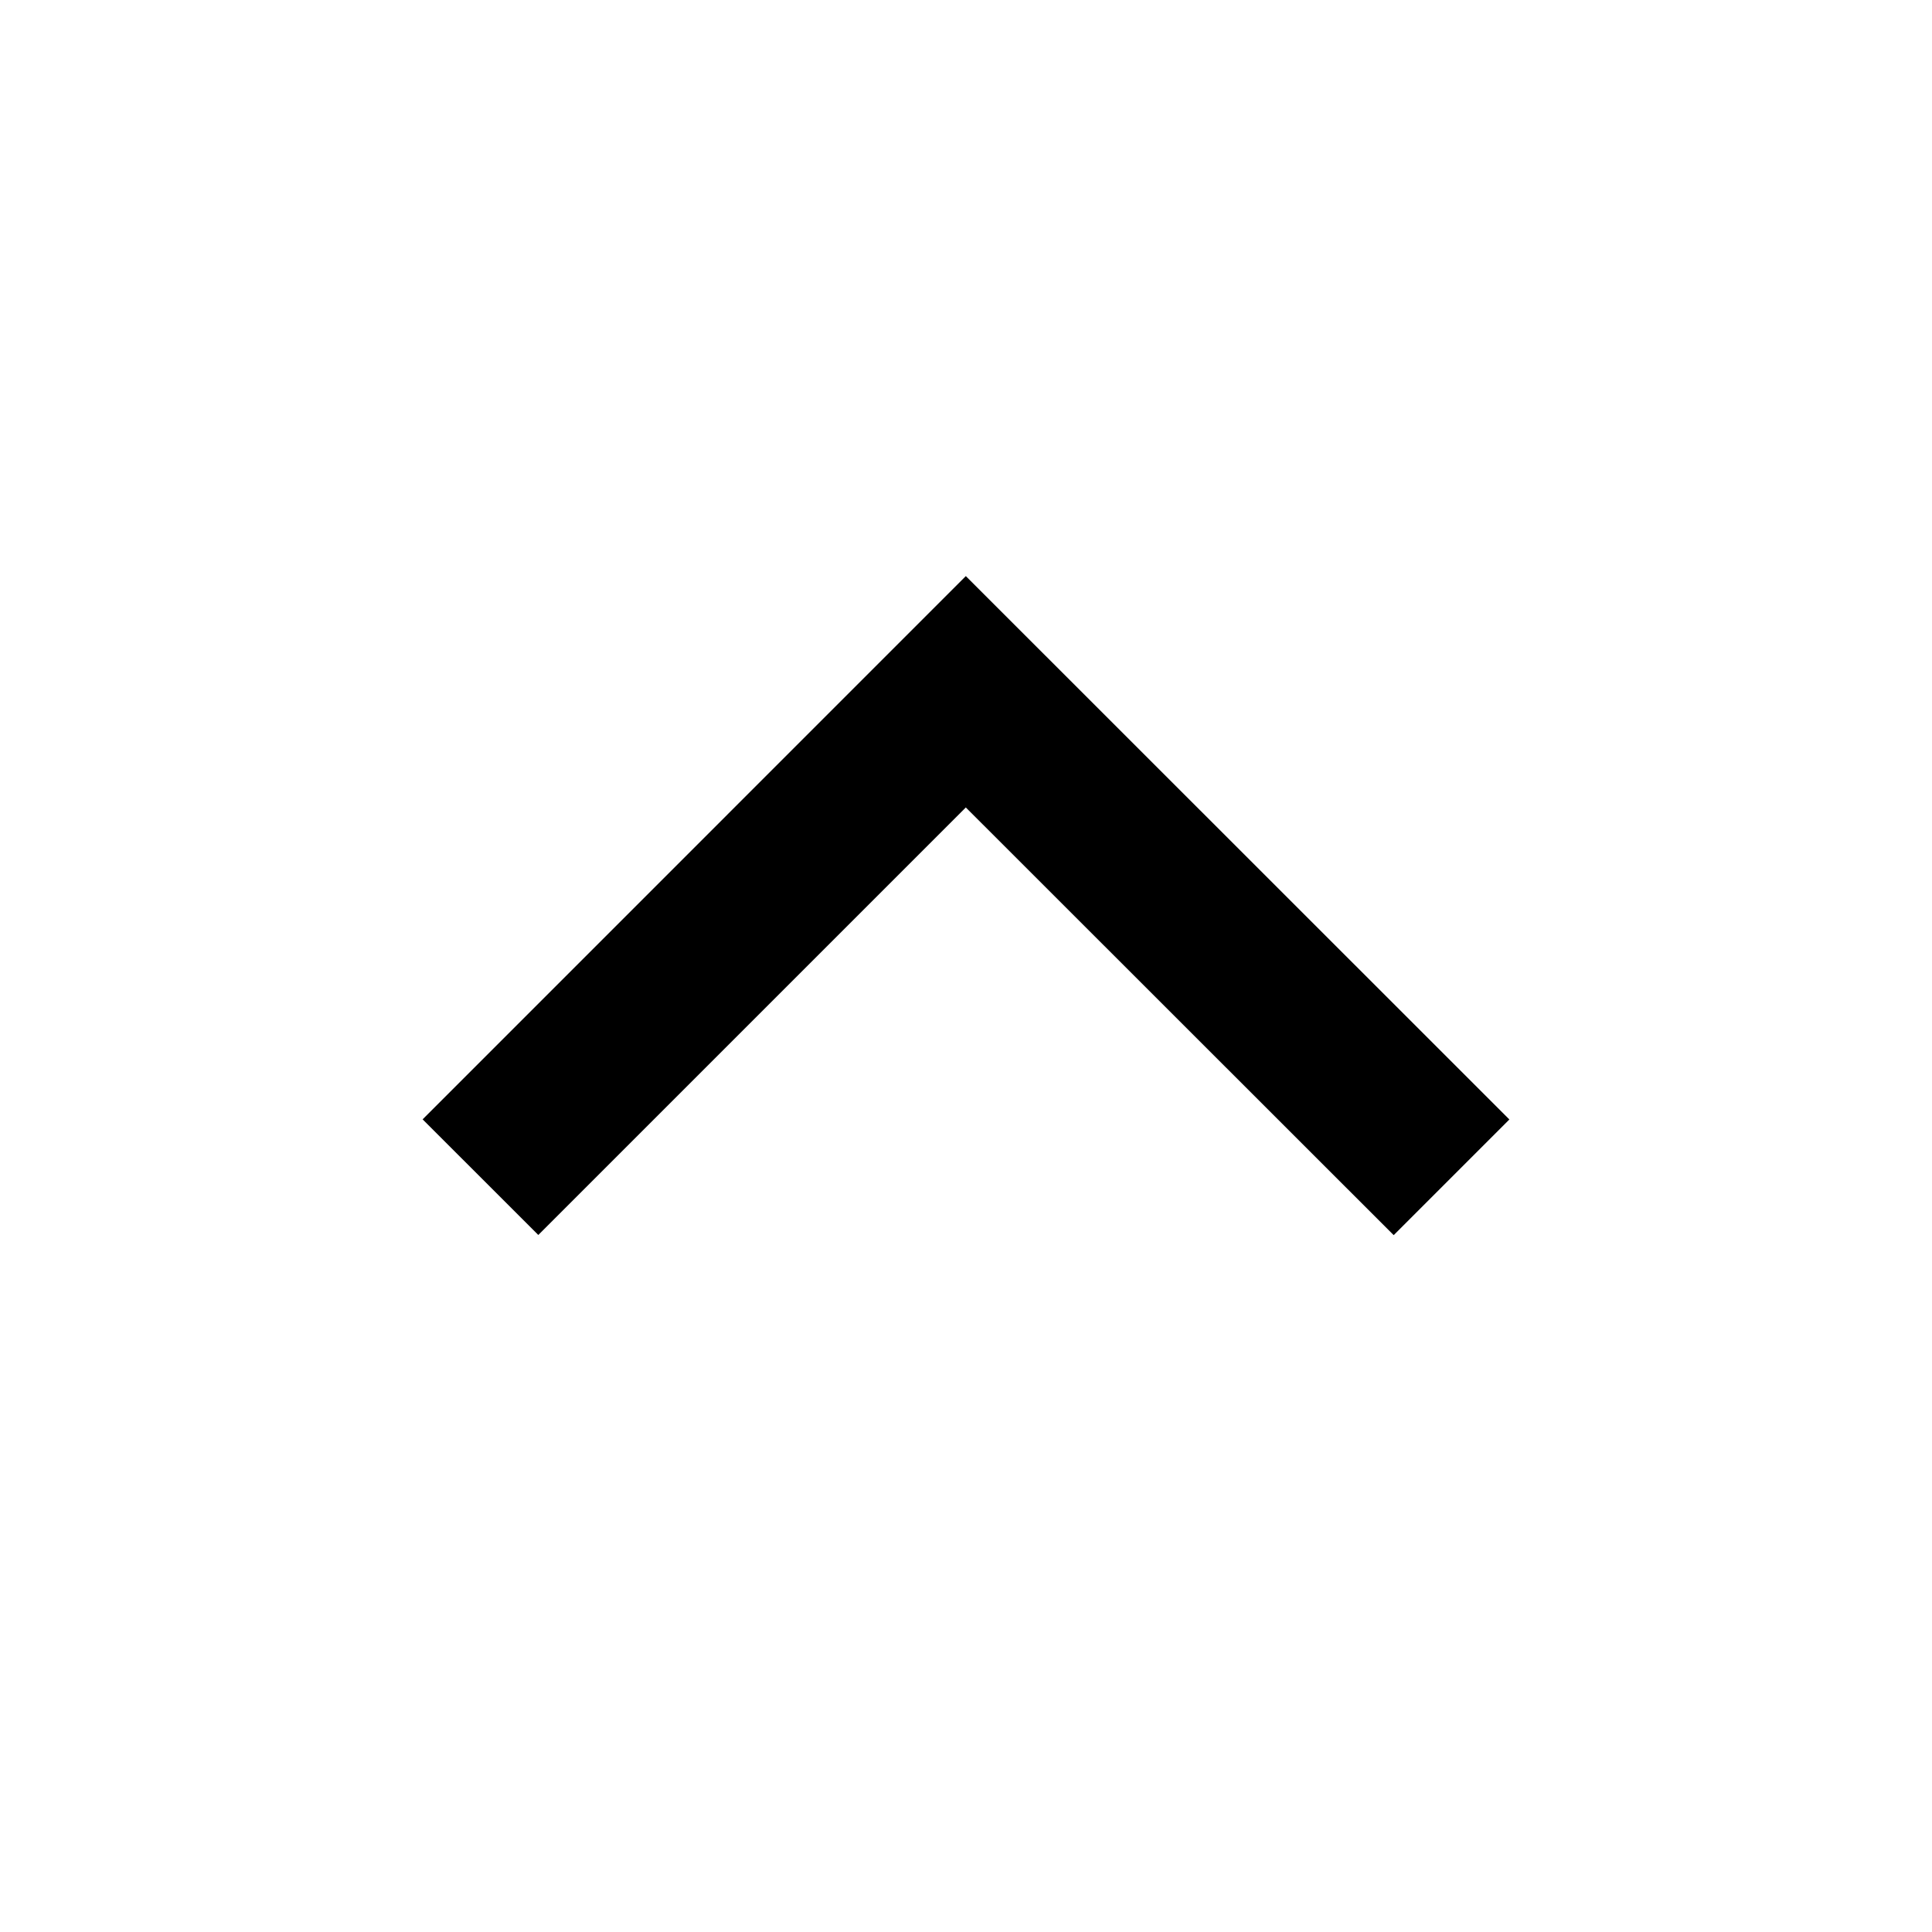 <?xml version="1.0" encoding="utf-8"?>
<svg fill="#000000" width="800px" height="800px" viewBox="0 0 32 32" xmlns="http://www.w3.org/2000/svg"><path d="M15.997 13.374l-7.081 7.081L7 18.54l8.997-8.998 9.003 9-1.916 1.916z"/></svg>